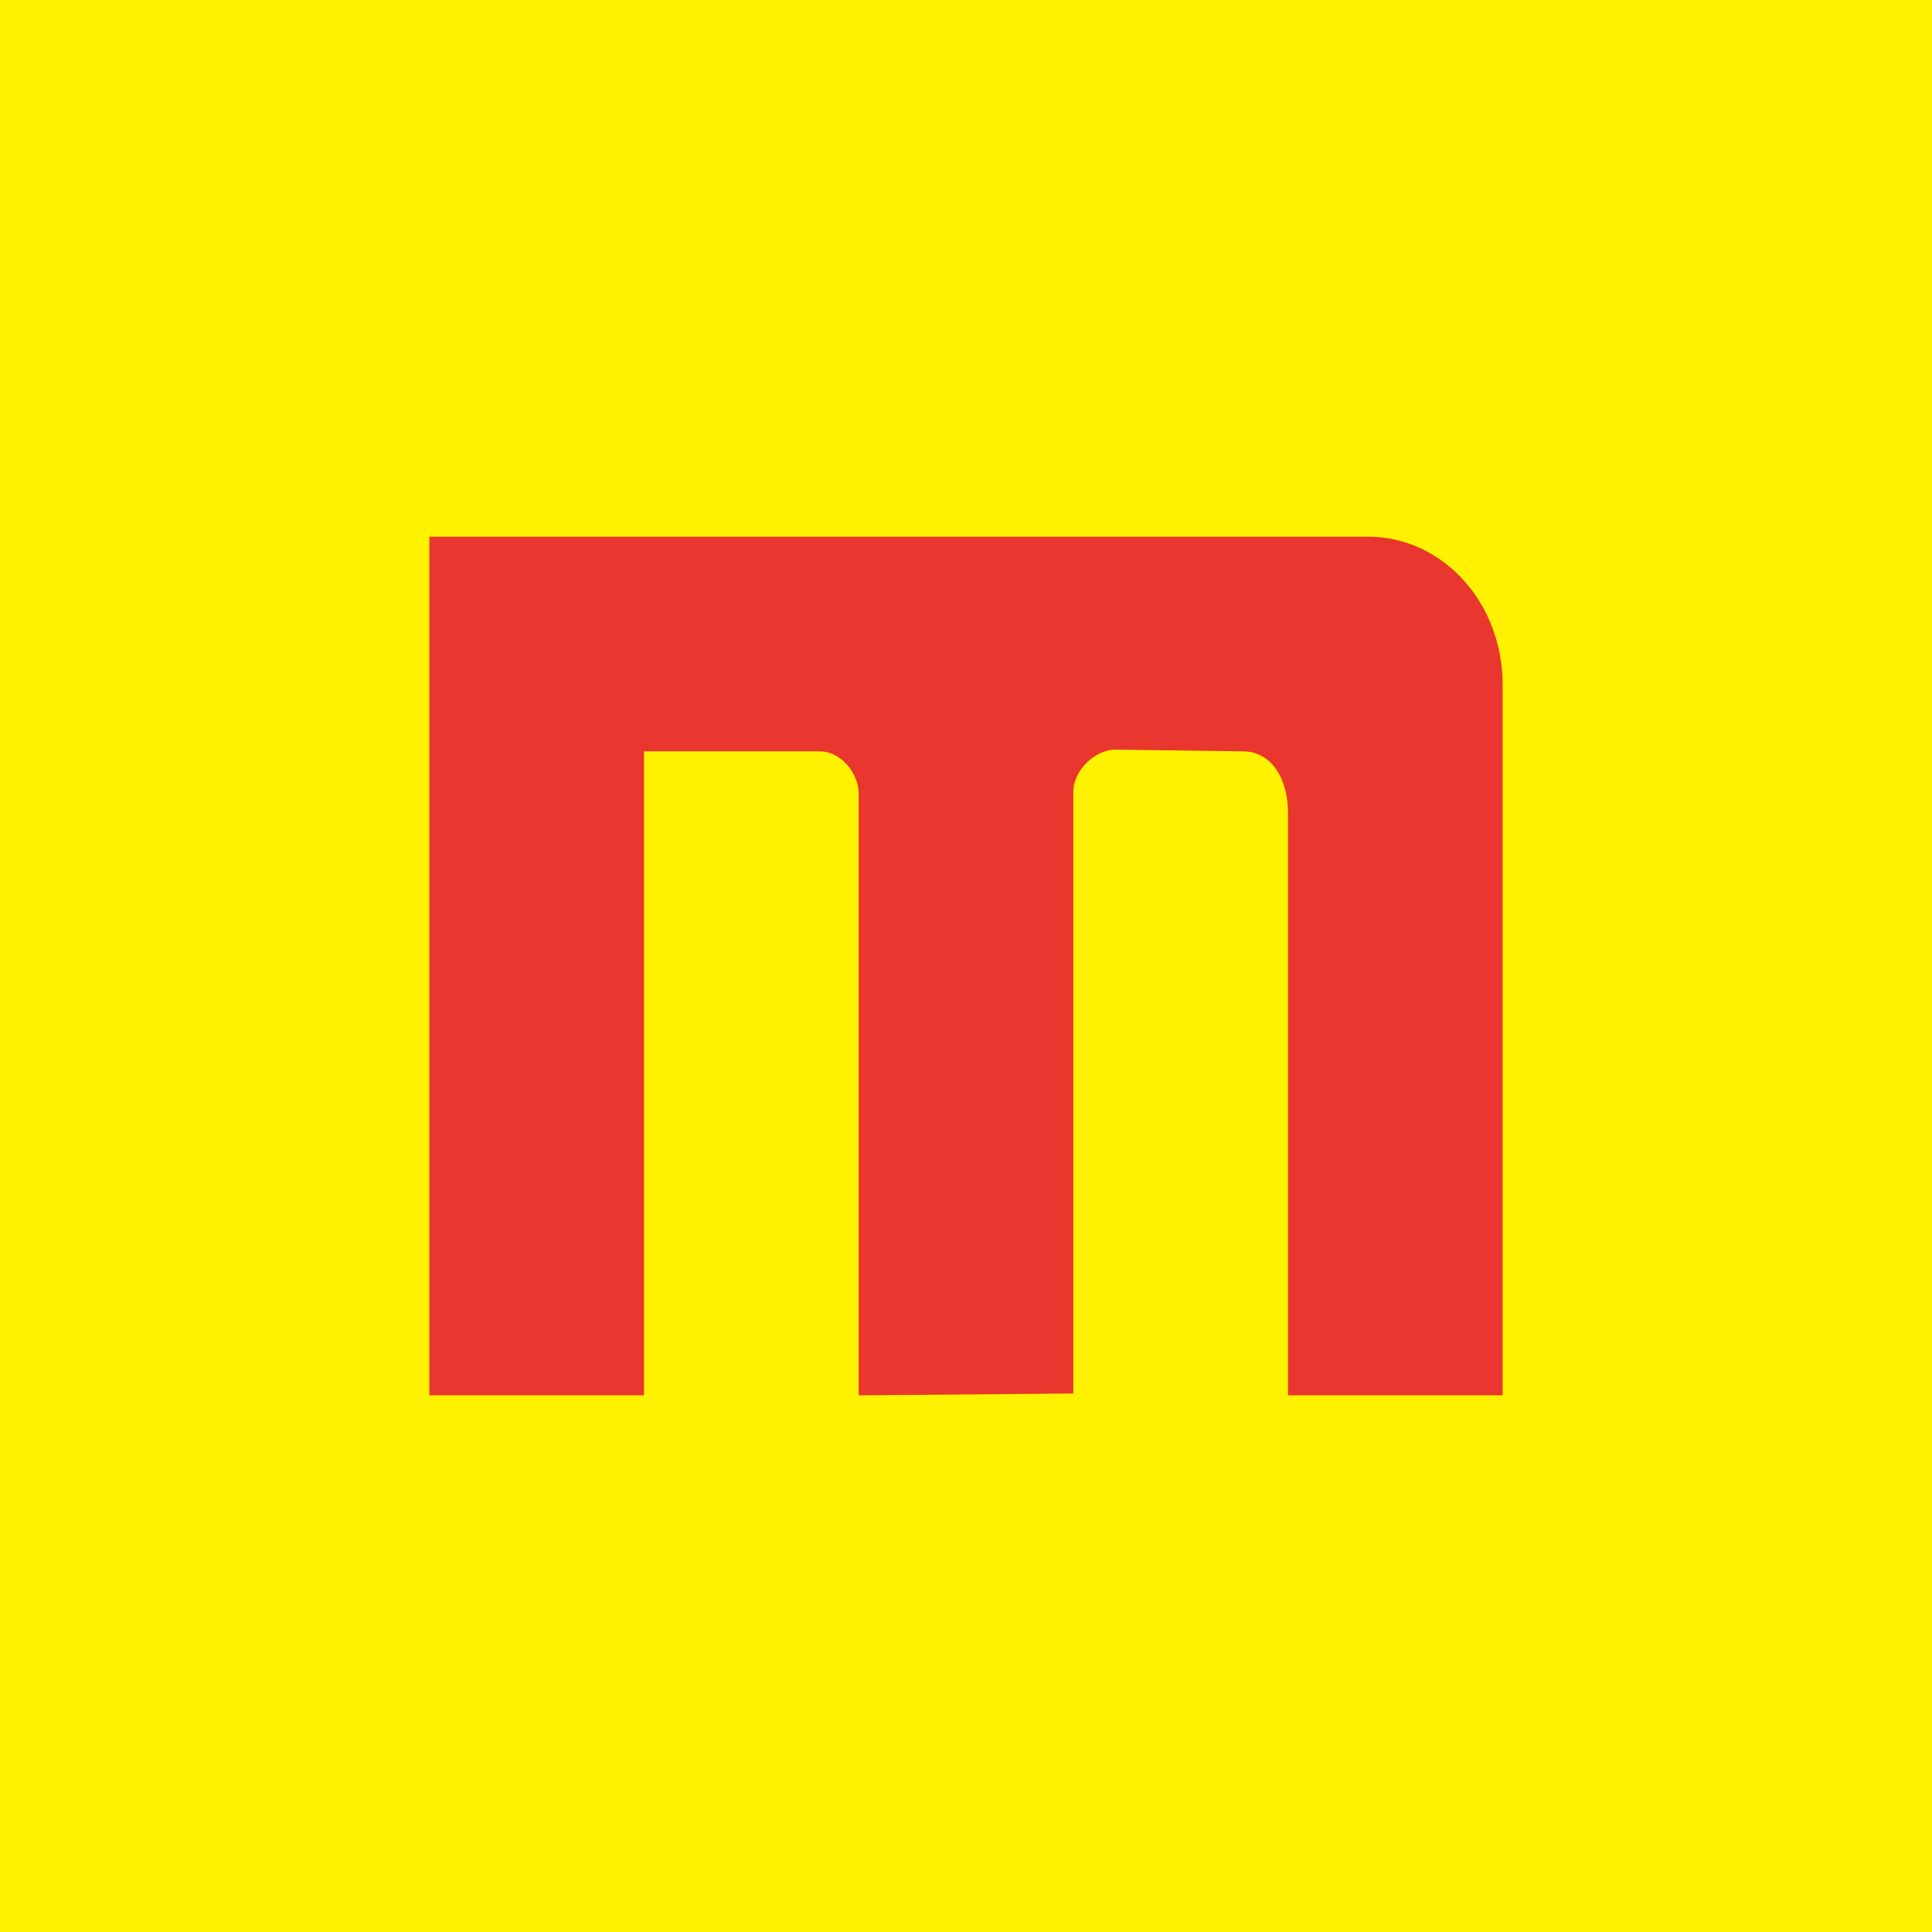 <!-- by TradingView --><svg width="18" height="18" xmlns="http://www.w3.org/2000/svg"><path fill="#FFF200" d="M0 0h18v18H0z"/><path d="M12.745 5H4v8h2V7h1.64c.185 0 .36.193.36.396V13l2-.017V7.38c0-.21.208-.396.392-.396L11.578 7c.277 0 .422.268.422.572V13h2V6.38C14 5.614 13.44 5 12.745 5z" fill="#E9372F"/></svg>